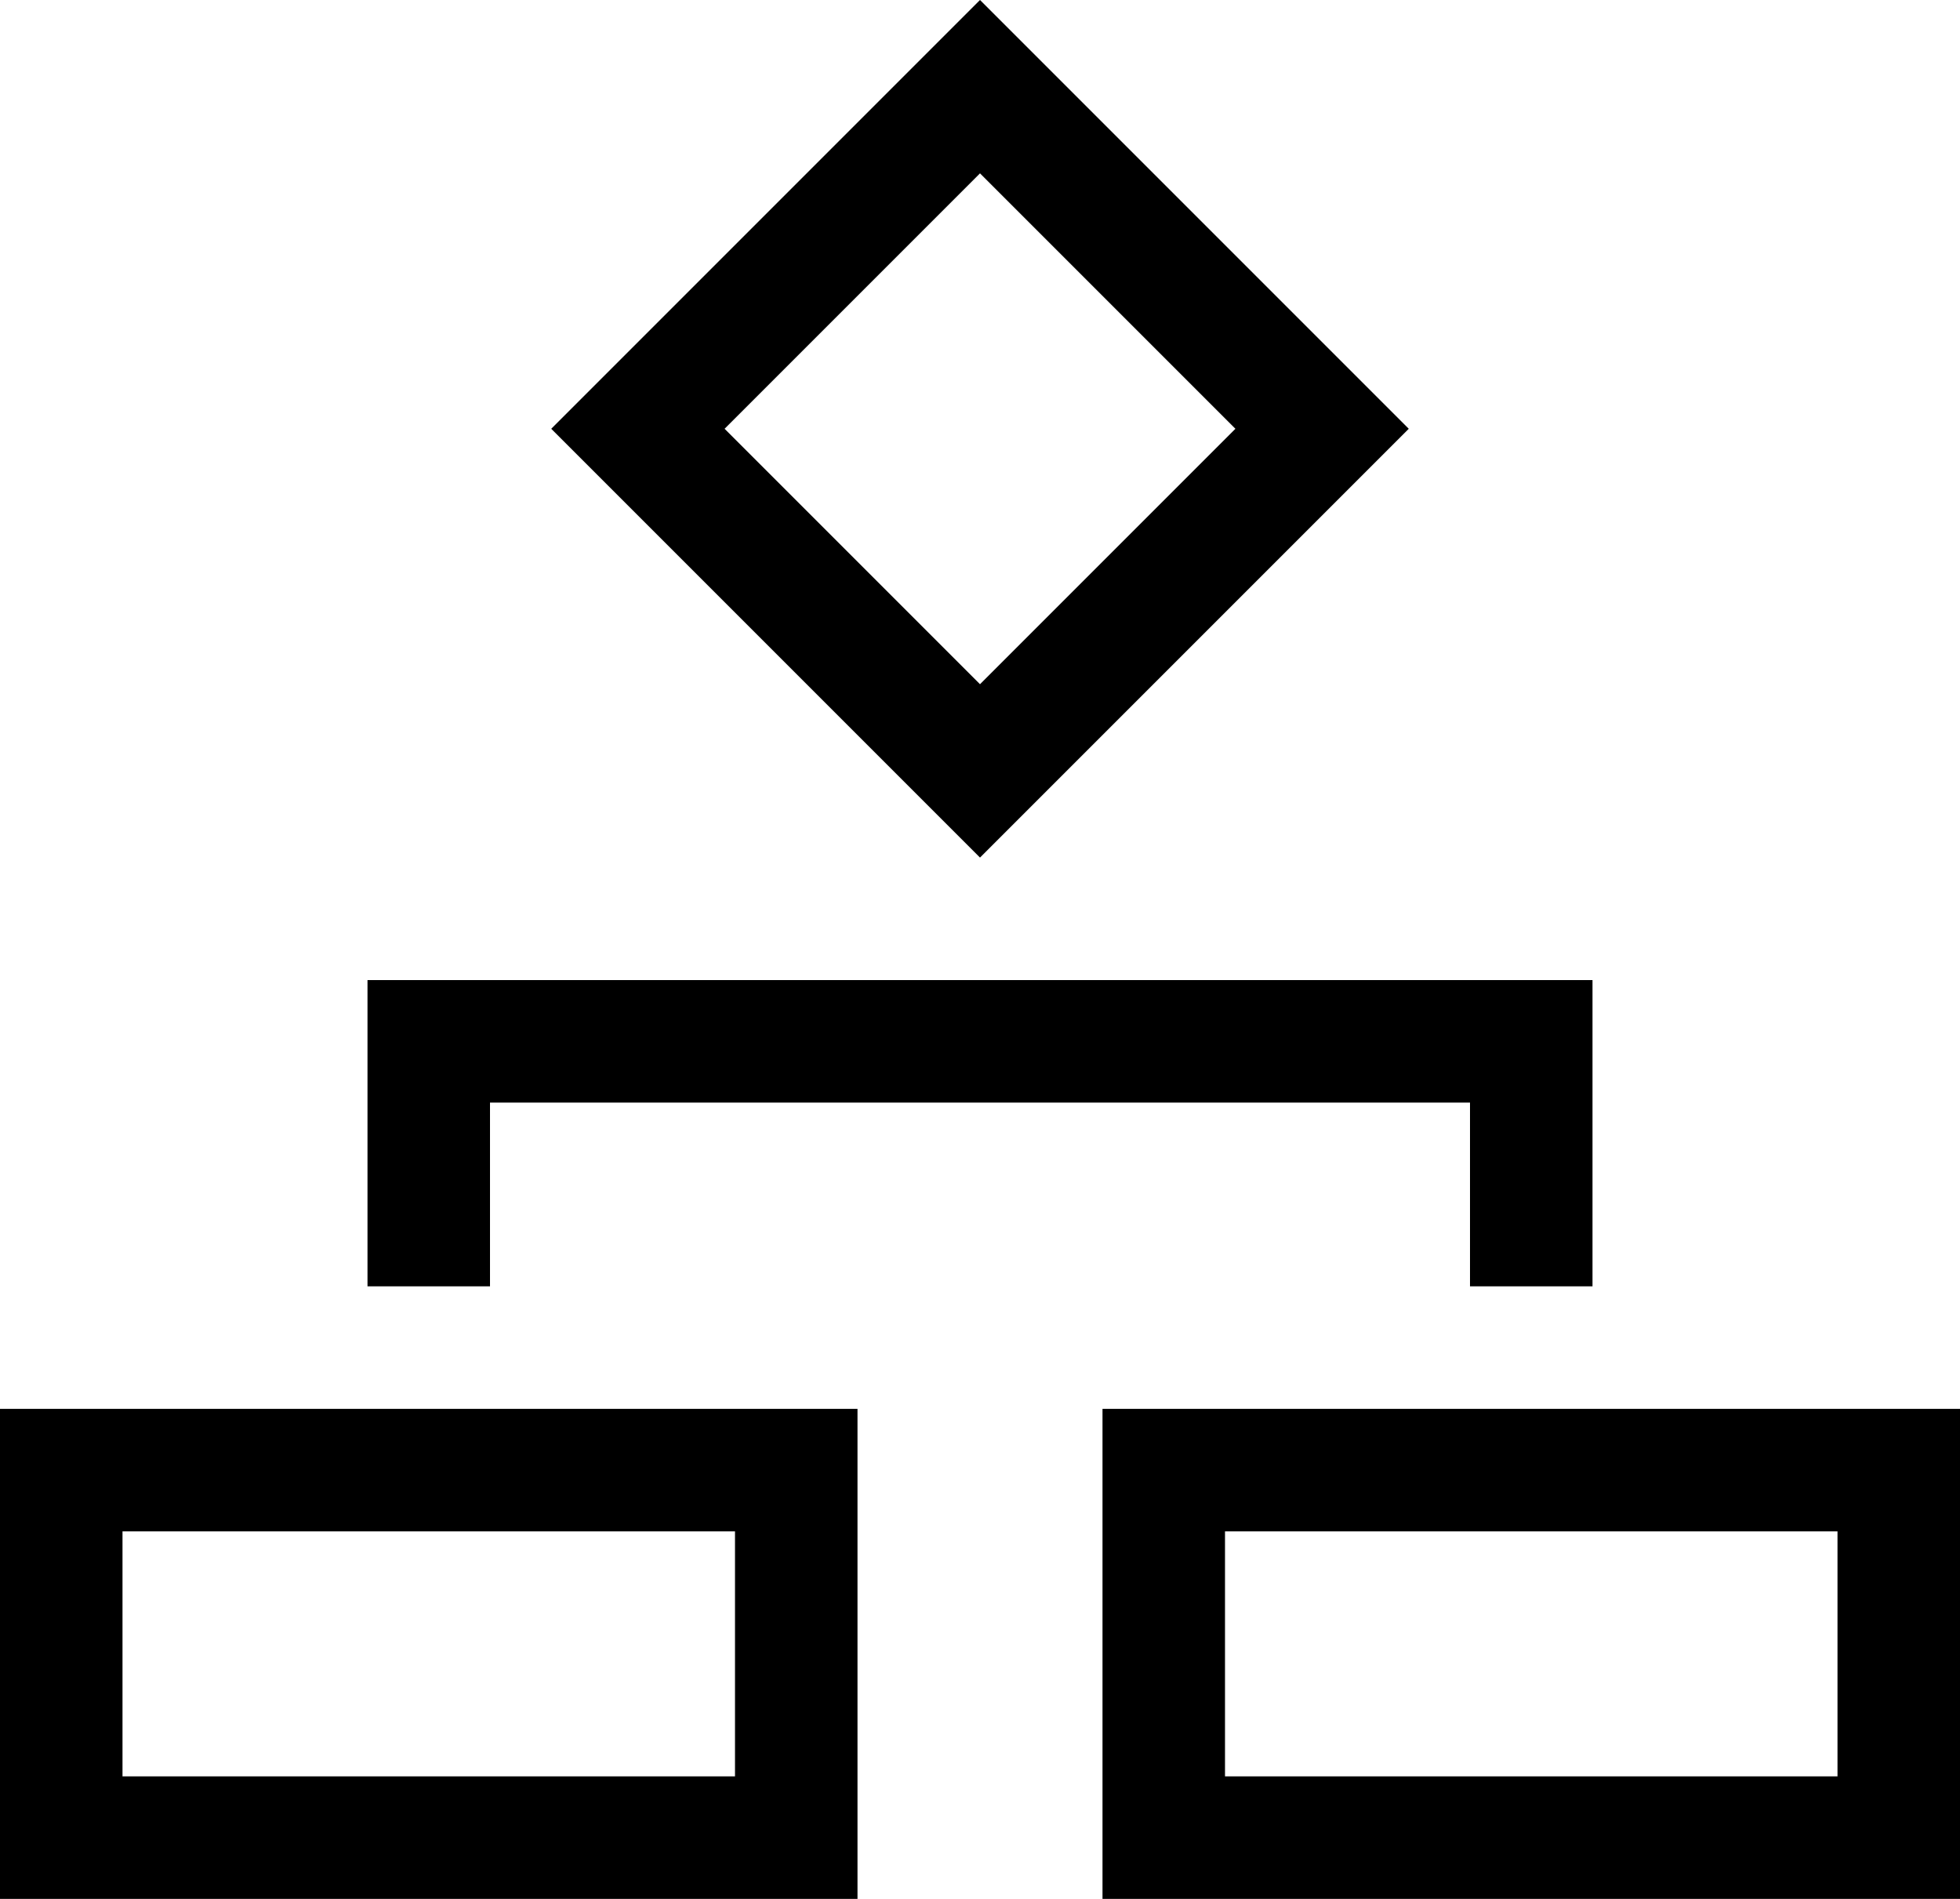 <?xml version="1.0" encoding="utf-8"?>
<!-- Generator: Adobe Illustrator 25.0.0, SVG Export Plug-In . SVG Version: 6.00 Build 0)  -->
<svg version="1.1" id="Layer_1" xmlns="http://www.w3.org/2000/svg" xmlns:xlink="http://www.w3.org/1999/xlink" x="0px" y="0px"
	 viewBox="0 0 32 31" style="enable-background:new 0 0 32 31;" xml:space="preserve">
<path d="M26,21h-2v-3H8v3H6v-5h20V21z M12,25H2v4h10V25 M14,23v8H0v-8H14z M30,25H20v4h10V25 M32,23v8H18v-8H32z M16,2.83L11.83,7
	L16,11.17L20.17,7L16,2.83 M16,0l7,7l-7,7L9,7L16,0z"/>
</svg>
